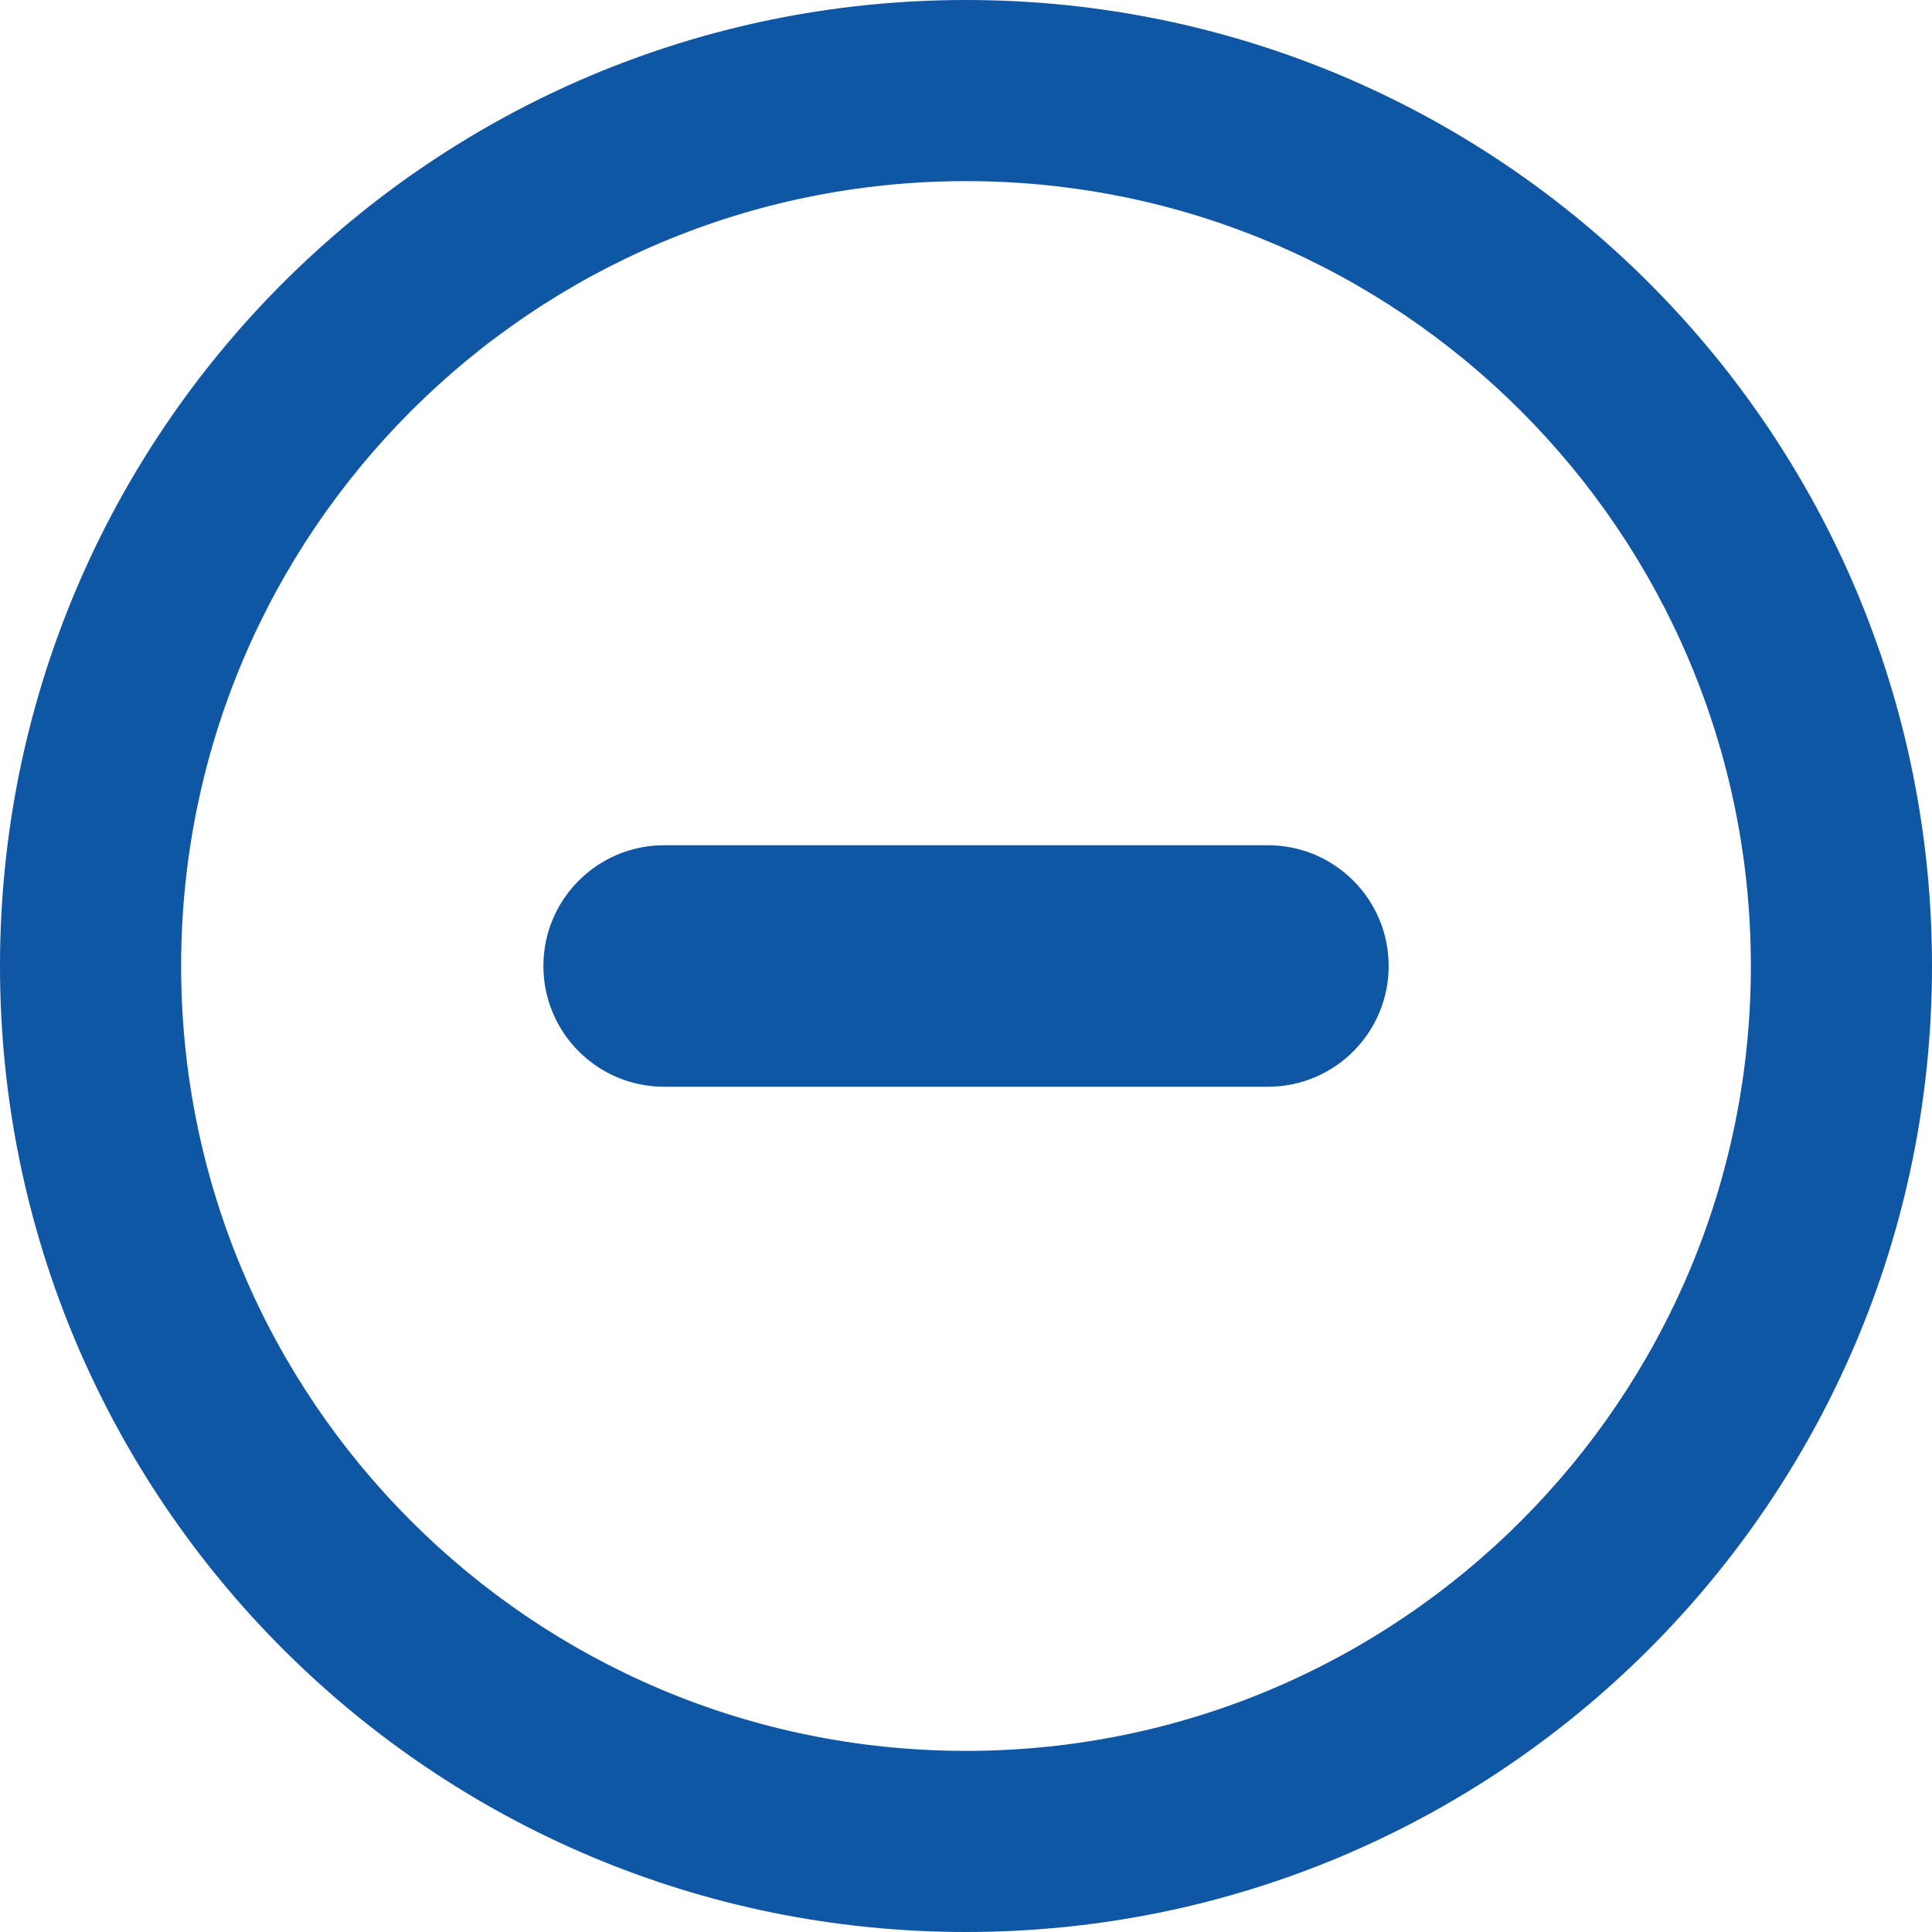 <?xml version="1.0" encoding="UTF-8"?> <svg xmlns="http://www.w3.org/2000/svg" width="100" height="100" viewBox="0 0 100 100" fill="none"> <path d="M34.376 43.75C30.924 43.75 28.126 46.548 28.126 50C28.126 53.452 30.924 56.25 34.376 56.25H65.627C69.079 56.25 71.877 53.452 71.877 50C71.877 46.548 69.079 43.75 65.627 43.75H34.376Z" fill="#0F56A4"></path> <path fill-rule="evenodd" clip-rule="evenodd" d="M0 50C0 22.387 22.382 0 50.002 0C77.615 0 100 22.39 100 50C100 77.616 77.615 100 50.002 100C22.385 100 0 77.616 0 50ZM9.375 50C9.375 72.437 27.564 90.625 50.002 90.625C72.437 90.625 90.624 72.437 90.624 50C90.624 27.563 72.436 9.375 50.002 9.375C27.567 9.375 9.375 27.563 9.375 50Z" fill="#0F56A4"></path> </svg> 